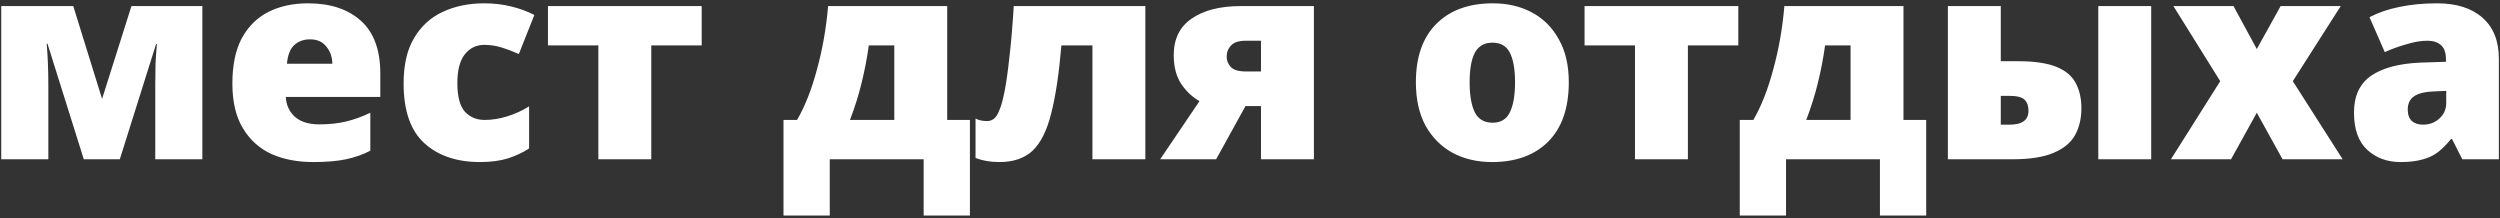 <?xml version="1.0" encoding="UTF-8"?> <svg xmlns="http://www.w3.org/2000/svg" width="722" height="63" viewBox="0 0 722 63" fill="none"><rect x="0" y="0" width="722" height="63" fill="#333333" stroke="none"/> <path d="M58.44 1.76V46H44.84V24.56C44.84 22.427 44.867 20.347 44.92 18.32C45.027 16.293 45.16 14.427 45.32 12.72H45.08L34.6 46H24.2L13.72 12.64H13.48C13.8 16.16 13.96 20.24 13.96 24.88V46H0.36V1.76H21.16L29.48 28.56L37.96 1.76H58.44ZM88.95 0.96C95.403 0.96 100.497 2.64 104.23 6C107.963 9.36 109.83 14.427 109.83 21.2V28H82.55C82.657 30.293 83.51 32.187 85.11 33.68C86.763 35.173 89.137 35.92 92.23 35.92C95.003 35.92 97.537 35.653 99.83 35.12C102.123 34.587 104.497 33.733 106.95 32.56V43.52C104.817 44.64 102.47 45.467 99.91 46C97.403 46.533 94.23 46.8 90.39 46.8C85.91 46.8 81.91 46.027 78.39 44.48C74.923 42.88 72.177 40.4 70.15 37.04C68.123 33.68 67.11 29.387 67.11 24.16C67.11 18.827 68.017 14.453 69.83 11.04C71.697 7.627 74.257 5.093 77.51 3.44C80.817 1.787 84.63 0.96 88.95 0.96ZM89.51 11.36C87.697 11.36 86.177 11.92 84.95 13.04C83.777 14.16 83.083 15.947 82.87 18.4H95.99C95.937 16.427 95.35 14.773 94.23 13.44C93.163 12.053 91.59 11.36 89.51 11.36ZM138.643 46.8C131.923 46.8 126.563 44.987 122.563 41.36C118.563 37.733 116.563 31.973 116.563 24.08C116.563 18.693 117.576 14.32 119.603 10.96C121.63 7.547 124.376 5.04 127.843 3.44C131.363 1.787 135.363 0.96 139.843 0.96C142.563 0.96 145.123 1.253 147.523 1.84C149.976 2.427 152.243 3.253 154.323 4.32L149.843 15.6C148.03 14.8 146.323 14.16 144.723 13.68C143.176 13.2 141.55 12.96 139.843 12.96C137.55 12.96 135.683 13.867 134.243 15.68C132.803 17.493 132.083 20.267 132.083 24C132.083 27.84 132.803 30.587 134.243 32.24C135.736 33.84 137.63 34.64 139.923 34.64C142.11 34.64 144.296 34.293 146.483 33.6C148.723 32.907 150.83 31.947 152.803 30.72V42.88C150.99 44.053 148.936 45.013 146.643 45.76C144.35 46.453 141.683 46.8 138.643 46.8ZM202.648 13.12H188.088V46H172.808V13.12H158.248V1.76H202.648V13.12ZM273.553 1.76V34.64H280.113V62.24H266.753V46H239.633V62.24H226.273V34.64H230.193C232.486 30.693 234.406 25.813 235.953 20C237.553 14.187 238.619 8.107 239.153 1.76H273.553ZM250.913 13.12C250.379 16.907 249.686 20.507 248.832 23.92C248.033 27.28 246.913 30.853 245.473 34.64H258.273V13.12H250.913ZM330.774 46H315.494V13.12H306.534C305.84 21.28 304.854 27.84 303.574 32.8C302.347 37.707 300.56 41.28 298.214 43.52C295.867 45.707 292.667 46.8 288.614 46.8C286 46.8 283.707 46.4 281.734 45.6V34.24C282.267 34.507 282.8 34.693 283.334 34.8C283.867 34.907 284.48 34.96 285.174 34.96C285.814 34.96 286.427 34.747 287.014 34.32C287.6 33.893 288.134 33.067 288.614 31.84C289.147 30.613 289.654 28.773 290.134 26.32C290.614 23.867 291.067 20.667 291.494 16.72C291.974 12.72 292.4 7.733 292.774 1.76H330.774V46ZM351.216 46H335.056L346.416 29.2C344.389 28.08 342.629 26.427 341.136 24.24C339.696 22.053 338.976 19.28 338.976 15.92C338.976 11.227 340.709 7.707 344.176 5.36C347.642 2.96 352.362 1.76 358.336 1.76H379.456V46H364.176V30.64H359.696L351.216 46ZM354.256 16.4C354.256 17.467 354.656 18.453 355.456 19.36C356.256 20.213 357.722 20.64 359.856 20.64H364.176V11.76H359.776C357.802 11.76 356.389 12.213 355.536 13.12C354.682 14.027 354.256 15.12 354.256 16.4ZM453.067 23.76C453.067 31.173 451.094 36.88 447.147 40.88C443.2 44.827 437.787 46.8 430.907 46.8C426.64 46.8 422.854 45.92 419.547 44.16C416.24 42.347 413.627 39.733 411.707 36.32C409.84 32.853 408.907 28.667 408.907 23.76C408.907 16.453 410.88 10.827 414.827 6.88C418.774 2.933 424.214 0.96 431.147 0.96C435.414 0.96 439.174 1.84 442.427 3.6C445.734 5.36 448.32 7.947 450.187 11.36C452.107 14.72 453.067 18.853 453.067 23.76ZM424.427 23.76C424.427 27.547 424.934 30.453 425.947 32.48C426.96 34.453 428.667 35.44 431.067 35.44C433.414 35.44 435.067 34.453 436.027 32.48C437.04 30.453 437.547 27.547 437.547 23.76C437.547 19.973 437.04 17.12 436.027 15.2C435.067 13.28 433.387 12.32 430.987 12.32C428.694 12.32 427.014 13.28 425.947 15.2C424.934 17.12 424.427 19.973 424.427 23.76ZM502.023 13.12H487.463V46H472.183V13.12H457.623V1.76H502.023V13.12ZM549.724 1.76V34.64H556.284V62.24H542.924V46H515.804V62.24H502.444V34.64H506.364C508.658 30.693 510.578 25.813 512.124 20C513.724 14.187 514.791 8.107 515.324 1.76H549.724ZM527.084 13.12C526.551 16.907 525.858 20.507 525.004 23.92C524.204 27.28 523.084 30.853 521.644 34.64H534.444V13.12H527.084ZM562.546 46V1.76H577.826V17.68H582.866C587.506 17.68 591.159 18.213 593.826 19.28C596.492 20.347 598.359 21.893 599.426 23.92C600.546 25.947 601.106 28.4 601.106 31.28C601.106 34.213 600.492 36.8 599.266 39.04C598.039 41.227 595.959 42.933 593.026 44.16C590.146 45.387 586.172 46 581.106 46H562.546ZM605.986 46V1.76H621.266V46H605.986ZM580.386 36C584.012 36 585.826 34.667 585.826 32C585.826 30.613 585.452 29.547 584.706 28.8C583.959 28.053 582.466 27.68 580.226 27.68H577.826V36H580.386ZM641.203 23.44L627.683 1.76H645.043L651.763 14.16L658.643 1.76H676.003L662.163 23.44L676.562 46H659.203L651.763 32.56L644.323 46H626.963L641.203 23.44ZM703.833 0.96C709.433 0.96 713.806 2.347 716.953 5.12C720.1 7.893 721.673 11.84 721.673 16.96V46H711.113L708.153 40.16H707.833C706.606 41.707 705.326 42.987 703.993 44C702.713 44.96 701.22 45.653 699.513 46.08C697.806 46.56 695.726 46.8 693.273 46.8C689.433 46.8 686.233 45.627 683.673 43.28C681.113 40.933 679.833 37.333 679.833 32.48C679.833 27.733 681.46 24.213 684.713 21.92C688.02 19.627 692.793 18.347 699.033 18.08L706.393 17.84V17.2C706.393 15.227 705.913 13.84 704.953 13.04C703.993 12.187 702.686 11.76 701.033 11.76C699.273 11.76 697.326 12.08 695.193 12.72C693.06 13.307 690.9 14.08 688.713 15.04L684.313 4.96C686.873 3.627 689.753 2.64 692.953 2C696.206 1.307 699.833 0.96 703.833 0.96ZM702.953 26.4C700.18 26.507 698.206 27.013 697.033 27.92C695.913 28.773 695.353 30 695.353 31.6C695.353 33.093 695.753 34.213 696.553 34.96C697.353 35.653 698.42 36 699.753 36C701.62 36 703.193 35.413 704.473 34.24C705.806 33.067 706.473 31.547 706.473 29.68V26.24L702.953 26.4Z" fill="white"></path> </svg> 